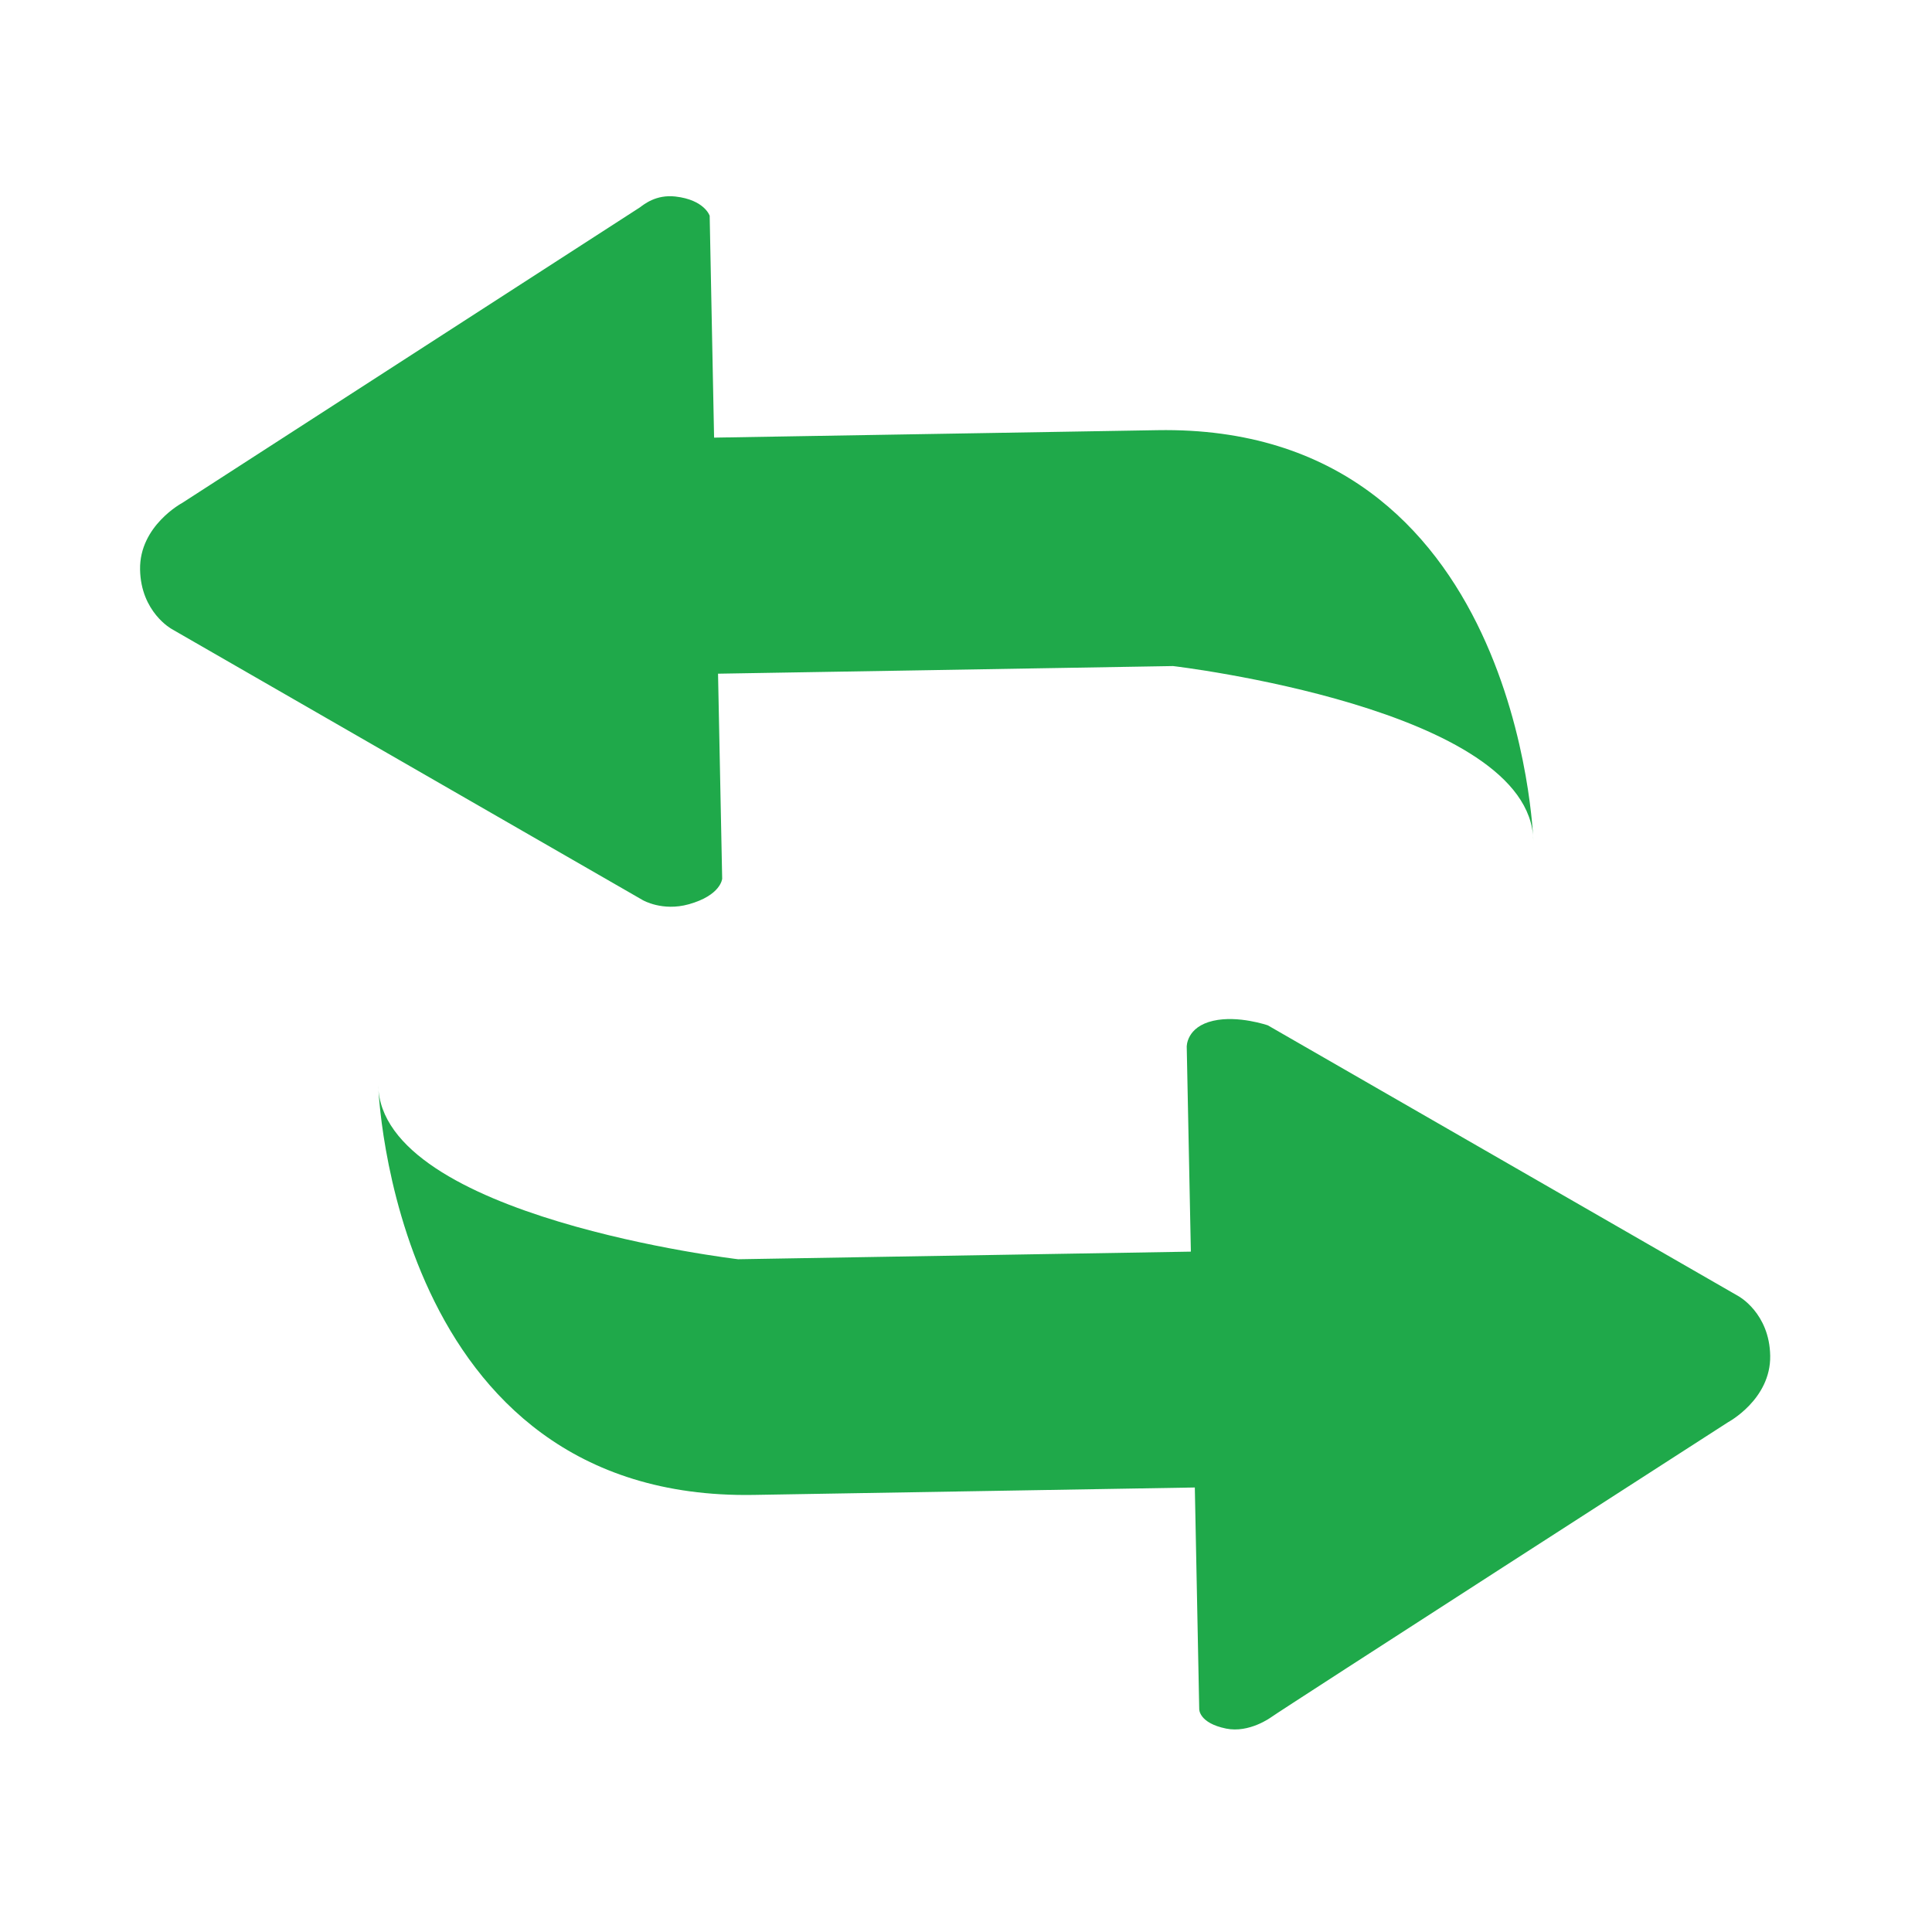 <svg xmlns="http://www.w3.org/2000/svg" xmlns:xlink="http://www.w3.org/1999/xlink" width="64" height="64" viewBox="0 0 64 64" fill="none">
<rect x="0" y="0" width="0" height="0" fill="rgba(249, 249, 249, 1)" />
<path     fill="#1FA94A"  d="M39.58 49.275L39.726 56.616C39.726 56.616 39.709 57.077 40.619 57.262C41.382 57.417 42.101 56.89 42.101 56.89C42.418 56.657 57.244 47.113 57.244 47.113C57.244 47.113 58.664 46.356 58.64 44.91C58.616 43.496 57.59 42.938 57.59 42.938L41.999 33.966C41.999 33.966 41.016 33.625 40.188 33.815C39.292 34.02 39.312 34.678 39.312 34.678L39.449 41.462L24.452 41.714C24.452 41.714 12.602 40.324 12.528 35.941C12.528 35.941 12.959 49.722 24.965 49.521M23.655 14.497L23.509 7.148C23.509 7.148 23.341 6.621 22.375 6.51C21.729 6.437 21.333 6.771 21.194 6.872L6.038 16.659C6.038 16.659 4.616 17.416 4.64 18.864C4.664 20.279 5.691 20.839 5.691 20.839L21.296 29.82C21.296 29.82 21.945 30.198 22.813 29.956C23.887 29.657 23.923 29.108 23.923 29.108L23.786 22.317L38.858 22.064C38.858 22.064 50.72 23.455 50.793 27.842C50.793 27.842 50.363 14.048 38.346 14.25">
</path>
</svg>
